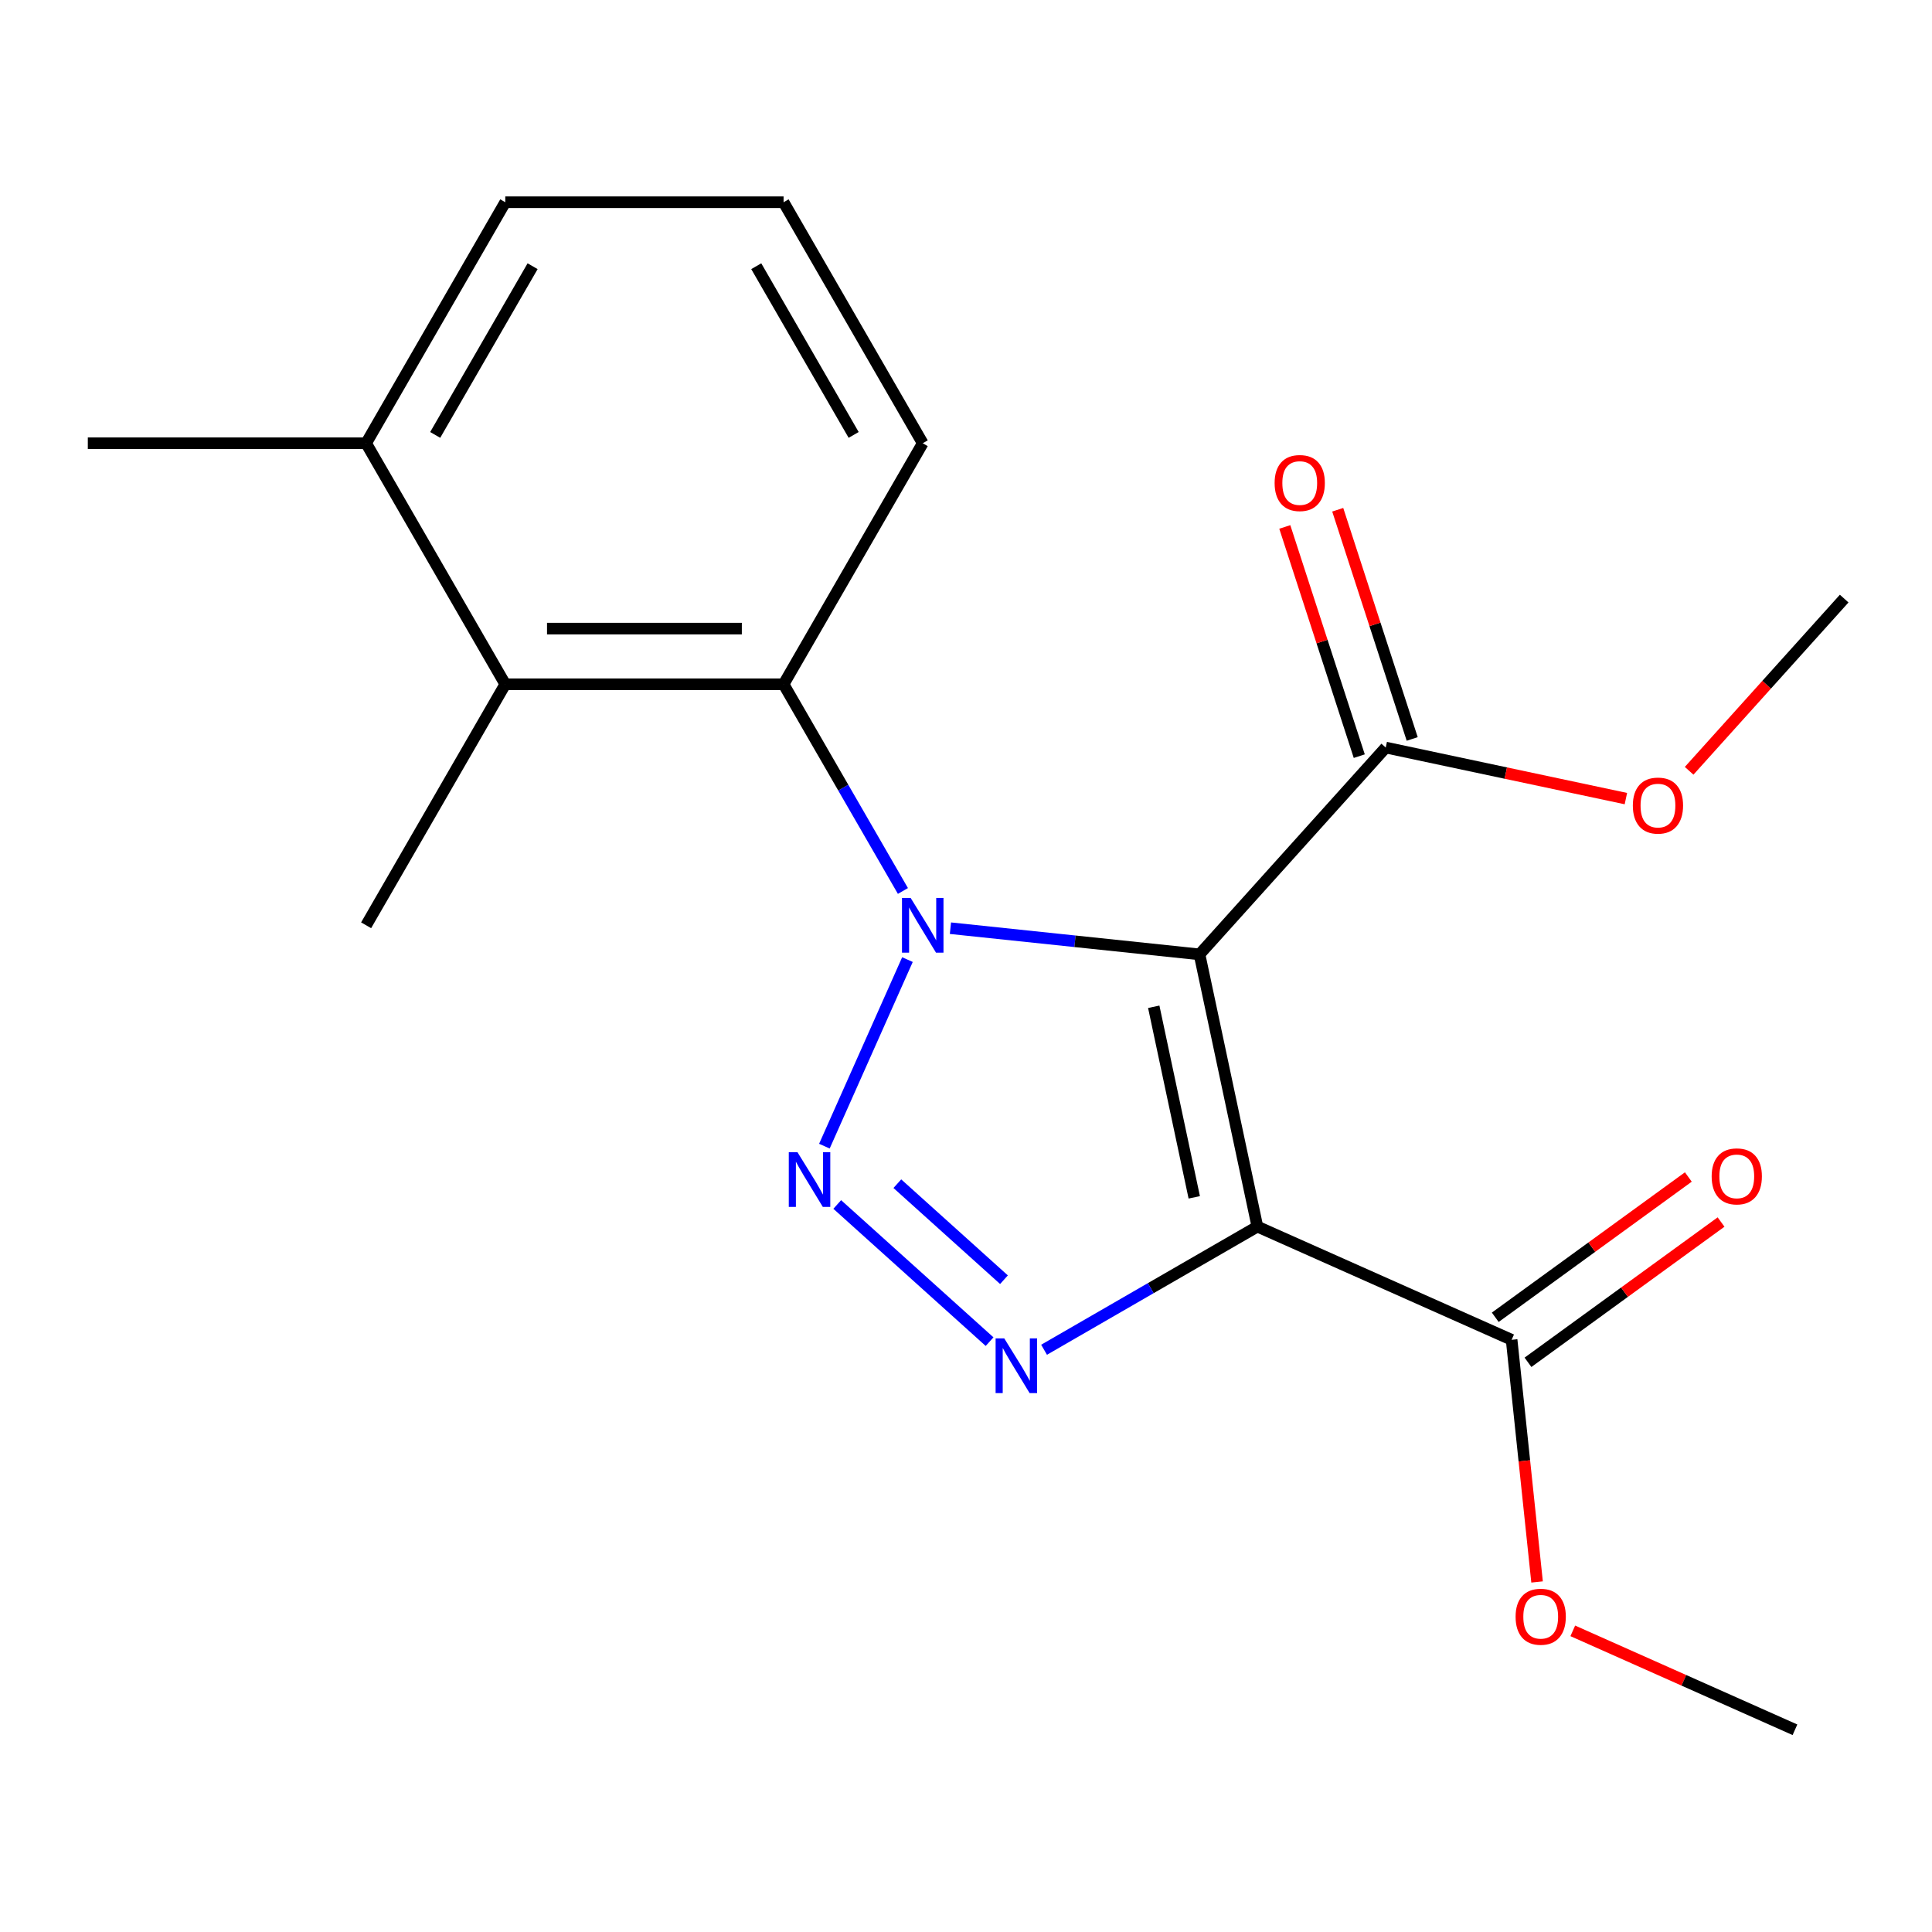 <?xml version='1.0' encoding='iso-8859-1'?>
<svg version='1.1' baseProfile='full'
              xmlns='http://www.w3.org/2000/svg'
                      xmlns:rdkit='http://www.rdkit.org/xml'
                      xmlns:xlink='http://www.w3.org/1999/xlink'
                  xml:space='preserve'
width='1000px' height='1000px' viewBox='0 0 1000 1000'>
<!-- END OF HEADER -->
<rect style='opacity:1.0;fill:#FFFFFF;stroke:none' width='1000' height='1000' x='0' y='0'> </rect>
<path class='bond-0' d='M 491.946,480.433 L 556.406,487.208' style='fill:none;fill-rule:evenodd;stroke:#0000FF;stroke-width:6px;stroke-linecap:butt;stroke-linejoin:miter;stroke-opacity:1' />
<path class='bond-0' d='M 556.406,487.208 L 620.866,493.983' style='fill:none;fill-rule:evenodd;stroke:#000000;stroke-width:6px;stroke-linecap:butt;stroke-linejoin:miter;stroke-opacity:1' />
<path class='bond-2' d='M 469.697,496.687 L 426.706,593.247' style='fill:none;fill-rule:evenodd;stroke:#0000FF;stroke-width:6px;stroke-linecap:butt;stroke-linejoin:miter;stroke-opacity:1' />
<path class='bond-4' d='M 467.351,461.165 L 436.465,407.67' style='fill:none;fill-rule:evenodd;stroke:#0000FF;stroke-width:6px;stroke-linecap:butt;stroke-linejoin:miter;stroke-opacity:1' />
<path class='bond-4' d='M 436.465,407.67 L 405.58,354.175' style='fill:none;fill-rule:evenodd;stroke:#000000;stroke-width:6px;stroke-linecap:butt;stroke-linejoin:miter;stroke-opacity:1' />
<path class='bond-1' d='M 620.866,493.983 L 650.816,634.886' style='fill:none;fill-rule:evenodd;stroke:#000000;stroke-width:6px;stroke-linecap:butt;stroke-linejoin:miter;stroke-opacity:1' />
<path class='bond-1' d='M 597.178,521.108 L 618.143,619.74' style='fill:none;fill-rule:evenodd;stroke:#000000;stroke-width:6px;stroke-linecap:butt;stroke-linejoin:miter;stroke-opacity:1' />
<path class='bond-5' d='M 620.866,493.983 L 717.255,386.933' style='fill:none;fill-rule:evenodd;stroke:#000000;stroke-width:6px;stroke-linecap:butt;stroke-linejoin:miter;stroke-opacity:1' />
<path class='bond-6' d='M 650.816,634.886 L 782.412,693.476' style='fill:none;fill-rule:evenodd;stroke:#000000;stroke-width:6px;stroke-linecap:butt;stroke-linejoin:miter;stroke-opacity:1' />
<path class='bond-20' d='M 650.816,634.886 L 595.611,666.758' style='fill:none;fill-rule:evenodd;stroke:#000000;stroke-width:6px;stroke-linecap:butt;stroke-linejoin:miter;stroke-opacity:1' />
<path class='bond-20' d='M 595.611,666.758 L 540.406,698.631' style='fill:none;fill-rule:evenodd;stroke:#0000FF;stroke-width:6px;stroke-linecap:butt;stroke-linejoin:miter;stroke-opacity:1' />
<path class='bond-3' d='M 433.356,623.435 L 512.206,694.432' style='fill:none;fill-rule:evenodd;stroke:#0000FF;stroke-width:6px;stroke-linecap:butt;stroke-linejoin:miter;stroke-opacity:1' />
<path class='bond-3' d='M 464.461,612.675 L 519.656,662.373' style='fill:none;fill-rule:evenodd;stroke:#0000FF;stroke-width:6px;stroke-linecap:butt;stroke-linejoin:miter;stroke-opacity:1' />
<path class='bond-7' d='M 405.58,354.175 L 261.53,354.175' style='fill:none;fill-rule:evenodd;stroke:#000000;stroke-width:6px;stroke-linecap:butt;stroke-linejoin:miter;stroke-opacity:1' />
<path class='bond-7' d='M 383.973,325.365 L 283.137,325.365' style='fill:none;fill-rule:evenodd;stroke:#000000;stroke-width:6px;stroke-linecap:butt;stroke-linejoin:miter;stroke-opacity:1' />
<path class='bond-13' d='M 405.58,354.175 L 477.605,229.424' style='fill:none;fill-rule:evenodd;stroke:#000000;stroke-width:6px;stroke-linecap:butt;stroke-linejoin:miter;stroke-opacity:1' />
<path class='bond-8' d='M 730.955,382.482 L 711.681,323.162' style='fill:none;fill-rule:evenodd;stroke:#000000;stroke-width:6px;stroke-linecap:butt;stroke-linejoin:miter;stroke-opacity:1' />
<path class='bond-8' d='M 711.681,323.162 L 692.407,263.843' style='fill:none;fill-rule:evenodd;stroke:#FF0000;stroke-width:6px;stroke-linecap:butt;stroke-linejoin:miter;stroke-opacity:1' />
<path class='bond-8' d='M 703.555,391.384 L 684.281,332.065' style='fill:none;fill-rule:evenodd;stroke:#000000;stroke-width:6px;stroke-linecap:butt;stroke-linejoin:miter;stroke-opacity:1' />
<path class='bond-8' d='M 684.281,332.065 L 665.007,272.746' style='fill:none;fill-rule:evenodd;stroke:#FF0000;stroke-width:6px;stroke-linecap:butt;stroke-linejoin:miter;stroke-opacity:1' />
<path class='bond-11' d='M 717.255,386.933 L 779.405,400.143' style='fill:none;fill-rule:evenodd;stroke:#000000;stroke-width:6px;stroke-linecap:butt;stroke-linejoin:miter;stroke-opacity:1' />
<path class='bond-11' d='M 779.405,400.143 L 841.556,413.354' style='fill:none;fill-rule:evenodd;stroke:#FF0000;stroke-width:6px;stroke-linecap:butt;stroke-linejoin:miter;stroke-opacity:1' />
<path class='bond-9' d='M 790.879,705.13 L 840.848,668.825' style='fill:none;fill-rule:evenodd;stroke:#000000;stroke-width:6px;stroke-linecap:butt;stroke-linejoin:miter;stroke-opacity:1' />
<path class='bond-9' d='M 840.848,668.825 L 890.817,632.521' style='fill:none;fill-rule:evenodd;stroke:#FF0000;stroke-width:6px;stroke-linecap:butt;stroke-linejoin:miter;stroke-opacity:1' />
<path class='bond-9' d='M 773.945,681.822 L 823.914,645.518' style='fill:none;fill-rule:evenodd;stroke:#000000;stroke-width:6px;stroke-linecap:butt;stroke-linejoin:miter;stroke-opacity:1' />
<path class='bond-9' d='M 823.914,645.518 L 873.883,609.213' style='fill:none;fill-rule:evenodd;stroke:#FF0000;stroke-width:6px;stroke-linecap:butt;stroke-linejoin:miter;stroke-opacity:1' />
<path class='bond-12' d='M 782.412,693.476 L 788.999,756.146' style='fill:none;fill-rule:evenodd;stroke:#000000;stroke-width:6px;stroke-linecap:butt;stroke-linejoin:miter;stroke-opacity:1' />
<path class='bond-12' d='M 788.999,756.146 L 795.586,818.816' style='fill:none;fill-rule:evenodd;stroke:#FF0000;stroke-width:6px;stroke-linecap:butt;stroke-linejoin:miter;stroke-opacity:1' />
<path class='bond-10' d='M 261.53,354.175 L 189.505,229.424' style='fill:none;fill-rule:evenodd;stroke:#000000;stroke-width:6px;stroke-linecap:butt;stroke-linejoin:miter;stroke-opacity:1' />
<path class='bond-14' d='M 261.53,354.175 L 189.505,478.926' style='fill:none;fill-rule:evenodd;stroke:#000000;stroke-width:6px;stroke-linecap:butt;stroke-linejoin:miter;stroke-opacity:1' />
<path class='bond-17' d='M 189.505,229.424 L 45.455,229.424' style='fill:none;fill-rule:evenodd;stroke:#000000;stroke-width:6px;stroke-linecap:butt;stroke-linejoin:miter;stroke-opacity:1' />
<path class='bond-21' d='M 189.505,229.424 L 261.53,104.672' style='fill:none;fill-rule:evenodd;stroke:#000000;stroke-width:6px;stroke-linecap:butt;stroke-linejoin:miter;stroke-opacity:1' />
<path class='bond-21' d='M 225.259,225.116 L 275.676,137.79' style='fill:none;fill-rule:evenodd;stroke:#000000;stroke-width:6px;stroke-linecap:butt;stroke-linejoin:miter;stroke-opacity:1' />
<path class='bond-18' d='M 874.293,398.961 L 914.419,354.397' style='fill:none;fill-rule:evenodd;stroke:#FF0000;stroke-width:6px;stroke-linecap:butt;stroke-linejoin:miter;stroke-opacity:1' />
<path class='bond-18' d='M 914.419,354.397 L 954.545,309.833' style='fill:none;fill-rule:evenodd;stroke:#000000;stroke-width:6px;stroke-linecap:butt;stroke-linejoin:miter;stroke-opacity:1' />
<path class='bond-19' d='M 814.071,844.128 L 871.569,869.728' style='fill:none;fill-rule:evenodd;stroke:#FF0000;stroke-width:6px;stroke-linecap:butt;stroke-linejoin:miter;stroke-opacity:1' />
<path class='bond-19' d='M 871.569,869.728 L 929.066,895.328' style='fill:none;fill-rule:evenodd;stroke:#000000;stroke-width:6px;stroke-linecap:butt;stroke-linejoin:miter;stroke-opacity:1' />
<path class='bond-15' d='M 477.605,229.424 L 405.58,104.672' style='fill:none;fill-rule:evenodd;stroke:#000000;stroke-width:6px;stroke-linecap:butt;stroke-linejoin:miter;stroke-opacity:1' />
<path class='bond-15' d='M 441.851,225.116 L 391.434,137.79' style='fill:none;fill-rule:evenodd;stroke:#000000;stroke-width:6px;stroke-linecap:butt;stroke-linejoin:miter;stroke-opacity:1' />
<path class='bond-16' d='M 405.58,104.672 L 261.53,104.672' style='fill:none;fill-rule:evenodd;stroke:#000000;stroke-width:6px;stroke-linecap:butt;stroke-linejoin:miter;stroke-opacity:1' />
<path  class='atom-0' d='M 471.345 464.766
L 480.625 479.766
Q 481.545 481.246, 483.025 483.926
Q 484.505 486.606, 484.585 486.766
L 484.585 464.766
L 488.345 464.766
L 488.345 493.086
L 484.465 493.086
L 474.505 476.686
Q 473.345 474.766, 472.105 472.566
Q 470.905 470.366, 470.545 469.686
L 470.545 493.086
L 466.865 493.086
L 466.865 464.766
L 471.345 464.766
' fill='#0000FF'/>
<path  class='atom-3' d='M 412.755 596.362
L 422.035 611.362
Q 422.955 612.842, 424.435 615.522
Q 425.915 618.202, 425.995 618.362
L 425.995 596.362
L 429.755 596.362
L 429.755 624.682
L 425.875 624.682
L 415.915 608.282
Q 414.755 606.362, 413.515 604.162
Q 412.315 601.962, 411.955 601.282
L 411.955 624.682
L 408.275 624.682
L 408.275 596.362
L 412.755 596.362
' fill='#0000FF'/>
<path  class='atom-4' d='M 519.805 692.751
L 529.085 707.751
Q 530.005 709.231, 531.485 711.911
Q 532.965 714.591, 533.045 714.751
L 533.045 692.751
L 536.805 692.751
L 536.805 721.071
L 532.925 721.071
L 522.965 704.671
Q 521.805 702.751, 520.565 700.551
Q 519.365 698.351, 519.005 697.671
L 519.005 721.071
L 515.325 721.071
L 515.325 692.751
L 519.805 692.751
' fill='#0000FF'/>
<path  class='atom-9' d='M 659.741 250.013
Q 659.741 243.213, 663.101 239.413
Q 666.461 235.613, 672.741 235.613
Q 679.021 235.613, 682.381 239.413
Q 685.741 243.213, 685.741 250.013
Q 685.741 256.893, 682.341 260.813
Q 678.941 264.693, 672.741 264.693
Q 666.501 264.693, 663.101 260.813
Q 659.741 256.933, 659.741 250.013
M 672.741 261.493
Q 677.061 261.493, 679.381 258.613
Q 681.741 255.693, 681.741 250.013
Q 681.741 244.453, 679.381 241.653
Q 677.061 238.813, 672.741 238.813
Q 668.421 238.813, 666.061 241.613
Q 663.741 244.413, 663.741 250.013
Q 663.741 255.733, 666.061 258.613
Q 668.421 261.493, 672.741 261.493
' fill='#FF0000'/>
<path  class='atom-10' d='M 885.951 608.885
Q 885.951 602.085, 889.311 598.285
Q 892.671 594.485, 898.951 594.485
Q 905.231 594.485, 908.591 598.285
Q 911.951 602.085, 911.951 608.885
Q 911.951 615.765, 908.551 619.685
Q 905.151 623.565, 898.951 623.565
Q 892.711 623.565, 889.311 619.685
Q 885.951 615.805, 885.951 608.885
M 898.951 620.365
Q 903.271 620.365, 905.591 617.485
Q 907.951 614.565, 907.951 608.885
Q 907.951 603.325, 905.591 600.525
Q 903.271 597.685, 898.951 597.685
Q 894.631 597.685, 892.271 600.485
Q 889.951 603.285, 889.951 608.885
Q 889.951 614.605, 892.271 617.485
Q 894.631 620.365, 898.951 620.365
' fill='#FF0000'/>
<path  class='atom-12' d='M 845.157 416.963
Q 845.157 410.163, 848.517 406.363
Q 851.877 402.563, 858.157 402.563
Q 864.437 402.563, 867.797 406.363
Q 871.157 410.163, 871.157 416.963
Q 871.157 423.843, 867.757 427.763
Q 864.357 431.643, 858.157 431.643
Q 851.917 431.643, 848.517 427.763
Q 845.157 423.883, 845.157 416.963
M 858.157 428.443
Q 862.477 428.443, 864.797 425.563
Q 867.157 422.643, 867.157 416.963
Q 867.157 411.403, 864.797 408.603
Q 862.477 405.763, 858.157 405.763
Q 853.837 405.763, 851.477 408.563
Q 849.157 411.363, 849.157 416.963
Q 849.157 422.683, 851.477 425.563
Q 853.837 428.443, 858.157 428.443
' fill='#FF0000'/>
<path  class='atom-13' d='M 784.47 836.817
Q 784.47 830.017, 787.83 826.217
Q 791.19 822.417, 797.47 822.417
Q 803.75 822.417, 807.11 826.217
Q 810.47 830.017, 810.47 836.817
Q 810.47 843.697, 807.07 847.617
Q 803.67 851.497, 797.47 851.497
Q 791.23 851.497, 787.83 847.617
Q 784.47 843.737, 784.47 836.817
M 797.47 848.297
Q 801.79 848.297, 804.11 845.417
Q 806.47 842.497, 806.47 836.817
Q 806.47 831.257, 804.11 828.457
Q 801.79 825.617, 797.47 825.617
Q 793.15 825.617, 790.79 828.417
Q 788.47 831.217, 788.47 836.817
Q 788.47 842.537, 790.79 845.417
Q 793.15 848.297, 797.47 848.297
' fill='#FF0000'/>
</svg>
